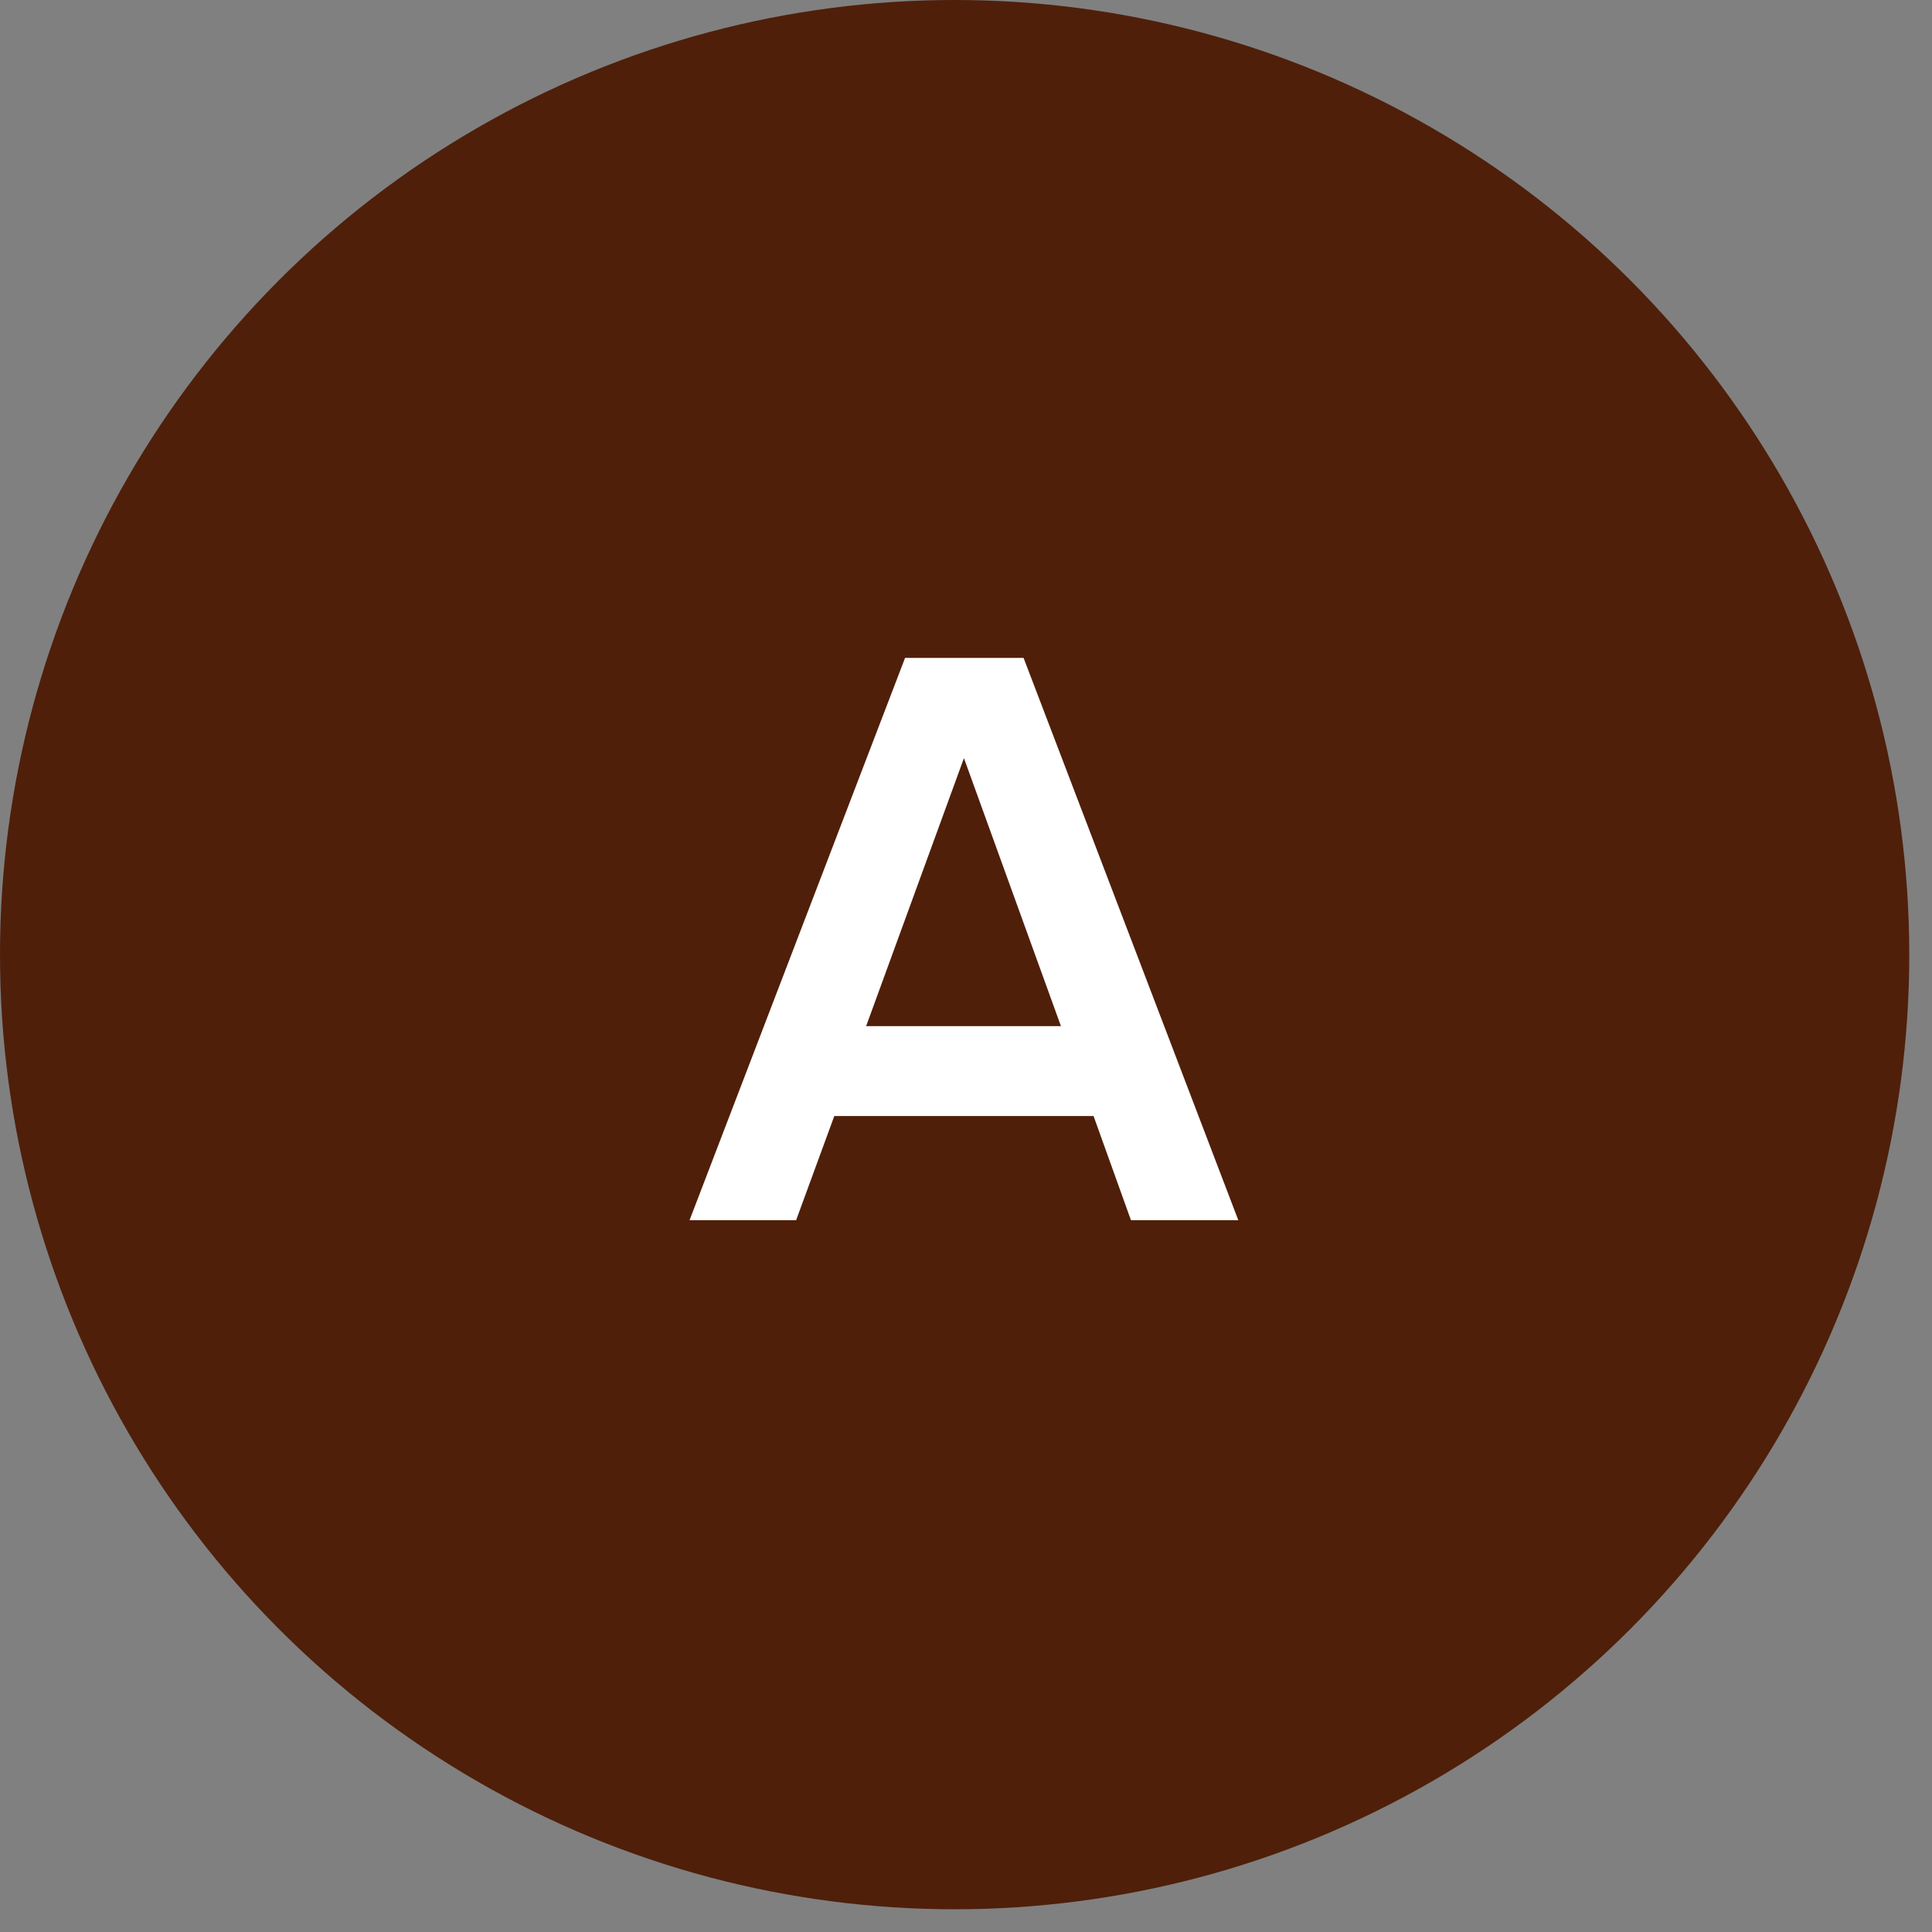 <?xml version="1.0" encoding="UTF-8"?> <svg xmlns="http://www.w3.org/2000/svg" width="76" height="76" viewBox="0 0 76 76" fill="none"><rect x="0" y="0" width="76" height="76" fill="#808080" stroke="none"/><circle cx="37.553" cy="37.553" r="37.553" fill="#4F1F0A"></circle><path d="M27.125 48L35.603 25.881H40.265L48.712 48H44.489L43.018 43.902H32.819L31.317 48H27.125ZM34.071 40.366H41.735L37.919 29.823L34.071 40.366Z" fill="white"></path></svg> 